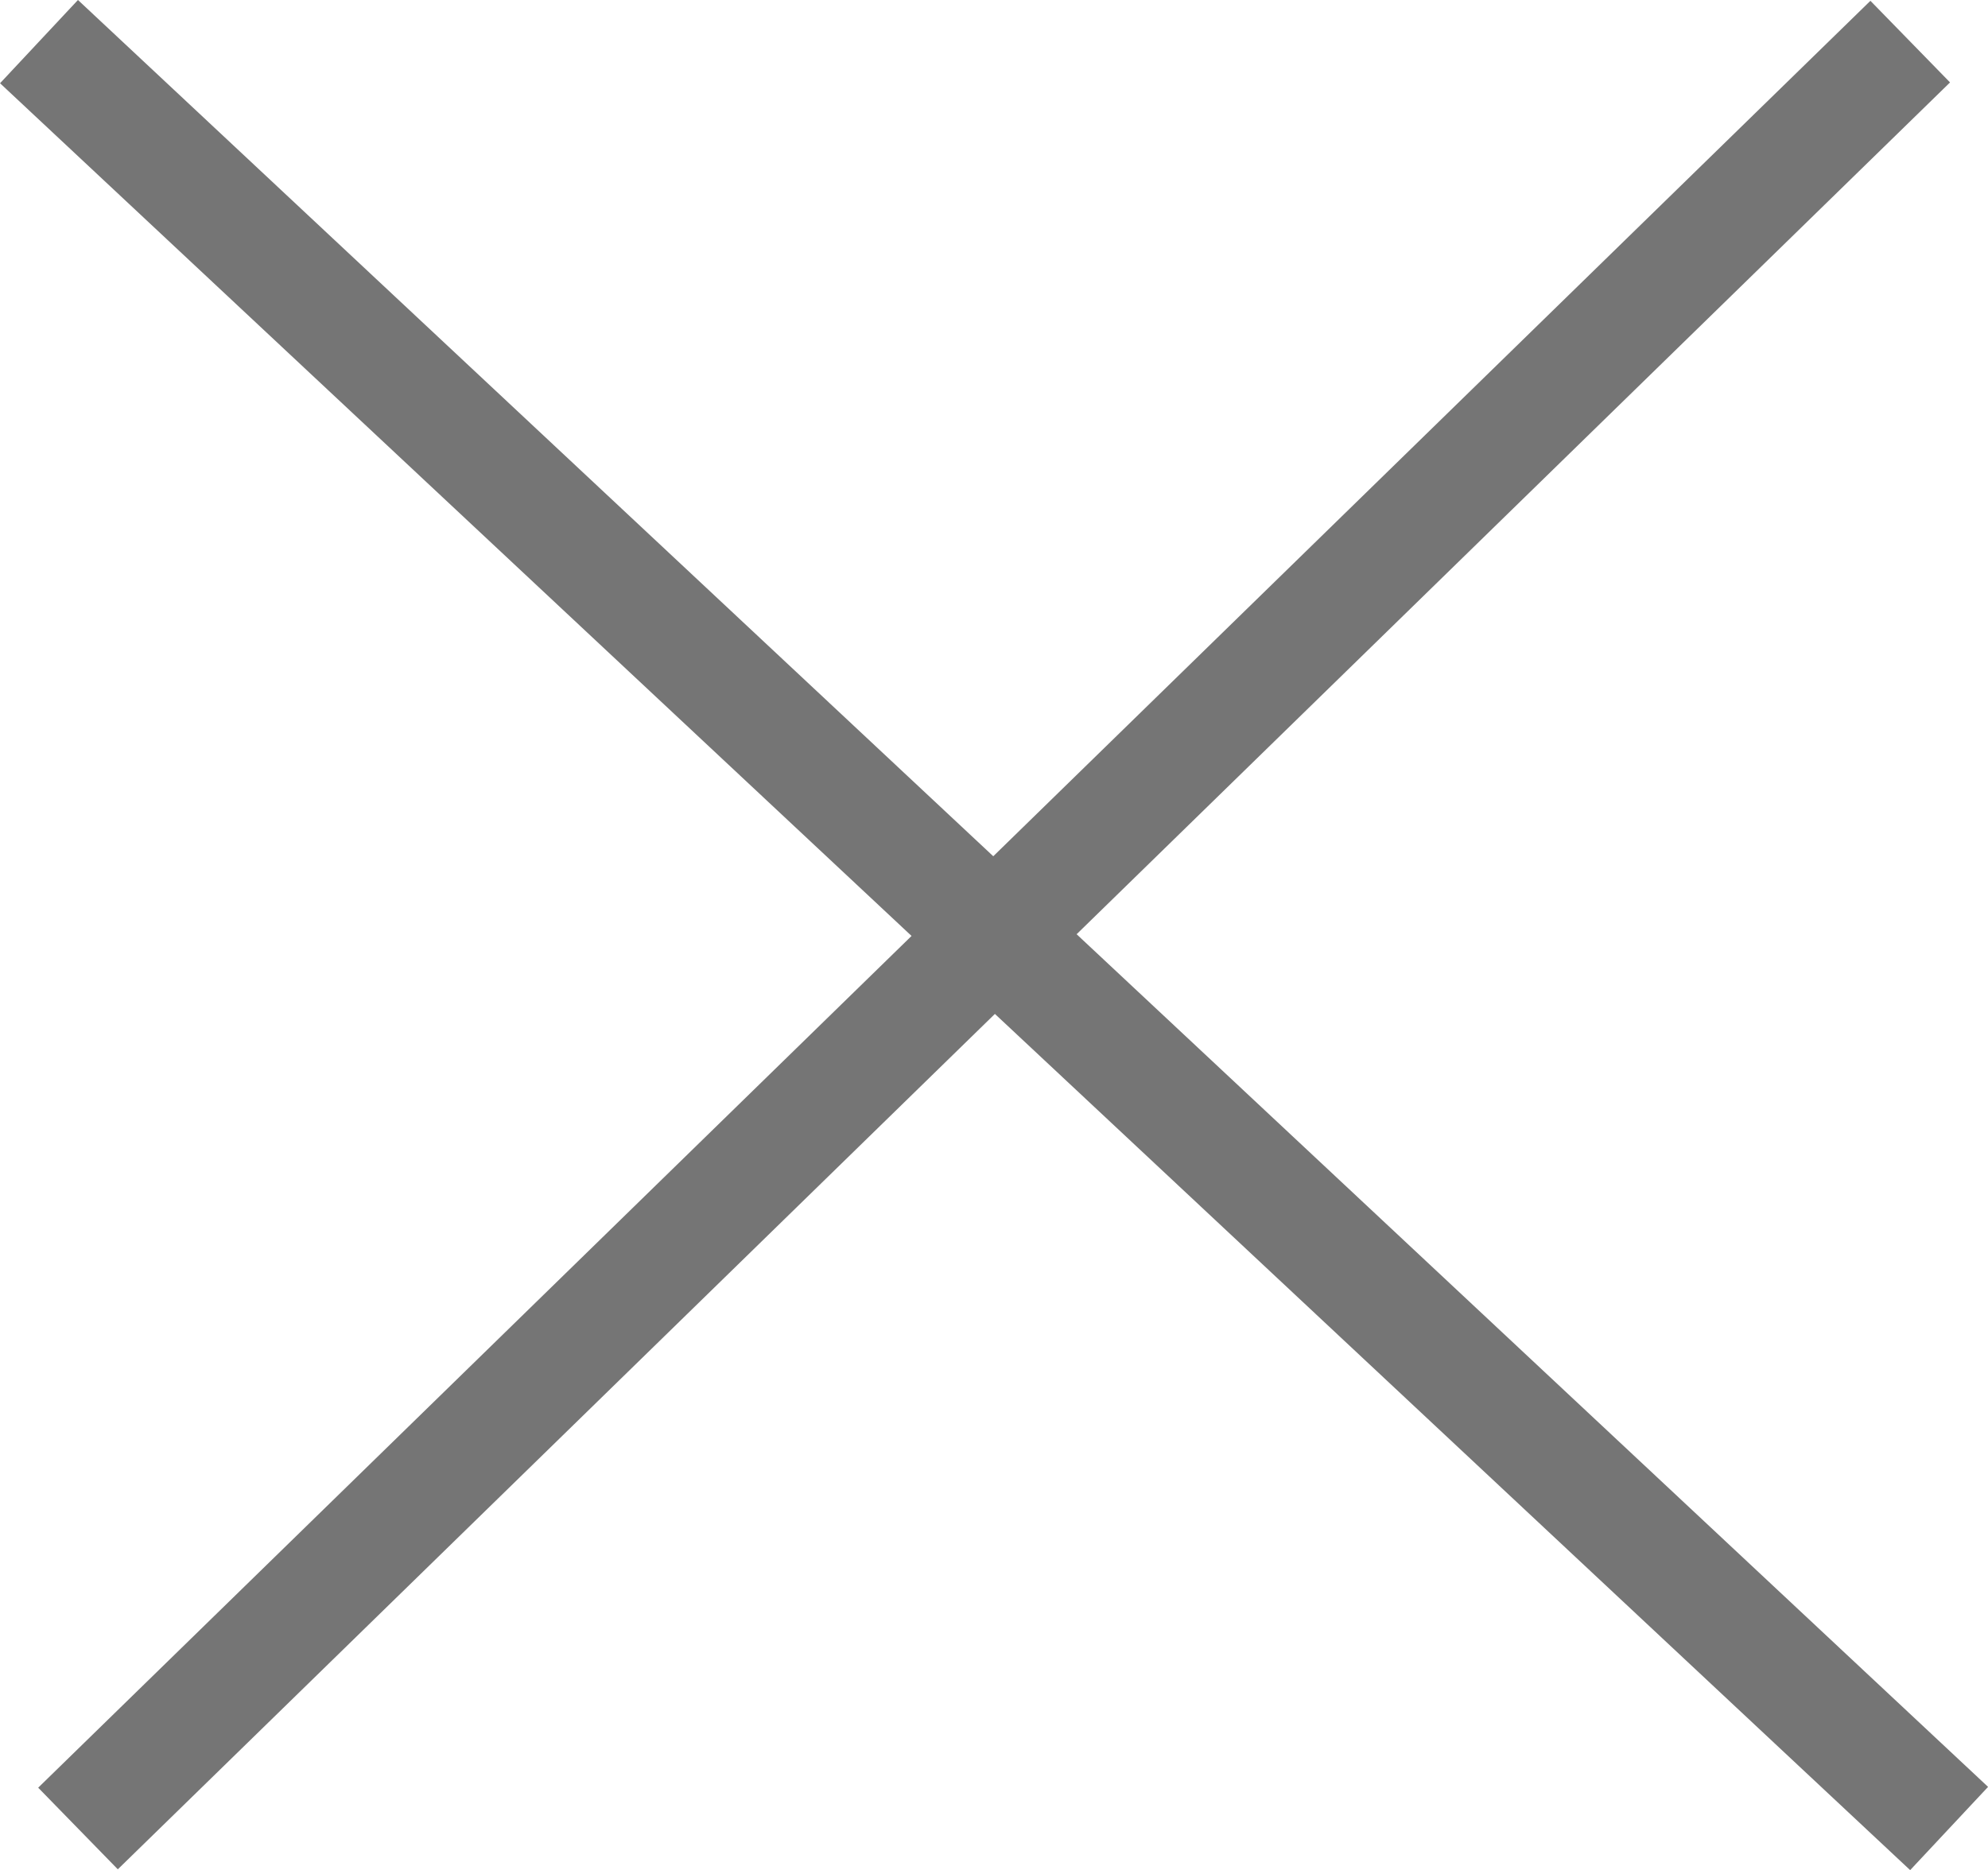<svg xmlns="http://www.w3.org/2000/svg" width="17.433" height="16.403" viewBox="0 0 17.433 16.403"><g transform="translate(17.092 0.365) rotate(90)"><line x2="15.672" y2="16.067" transform="translate(0 0.341)" fill="none" stroke="#757575" stroke-width="1"/><line y1="16.75" x2="15.672" transform="translate(0 0)" fill="none" stroke="#757575" stroke-width="1"/></g></svg>